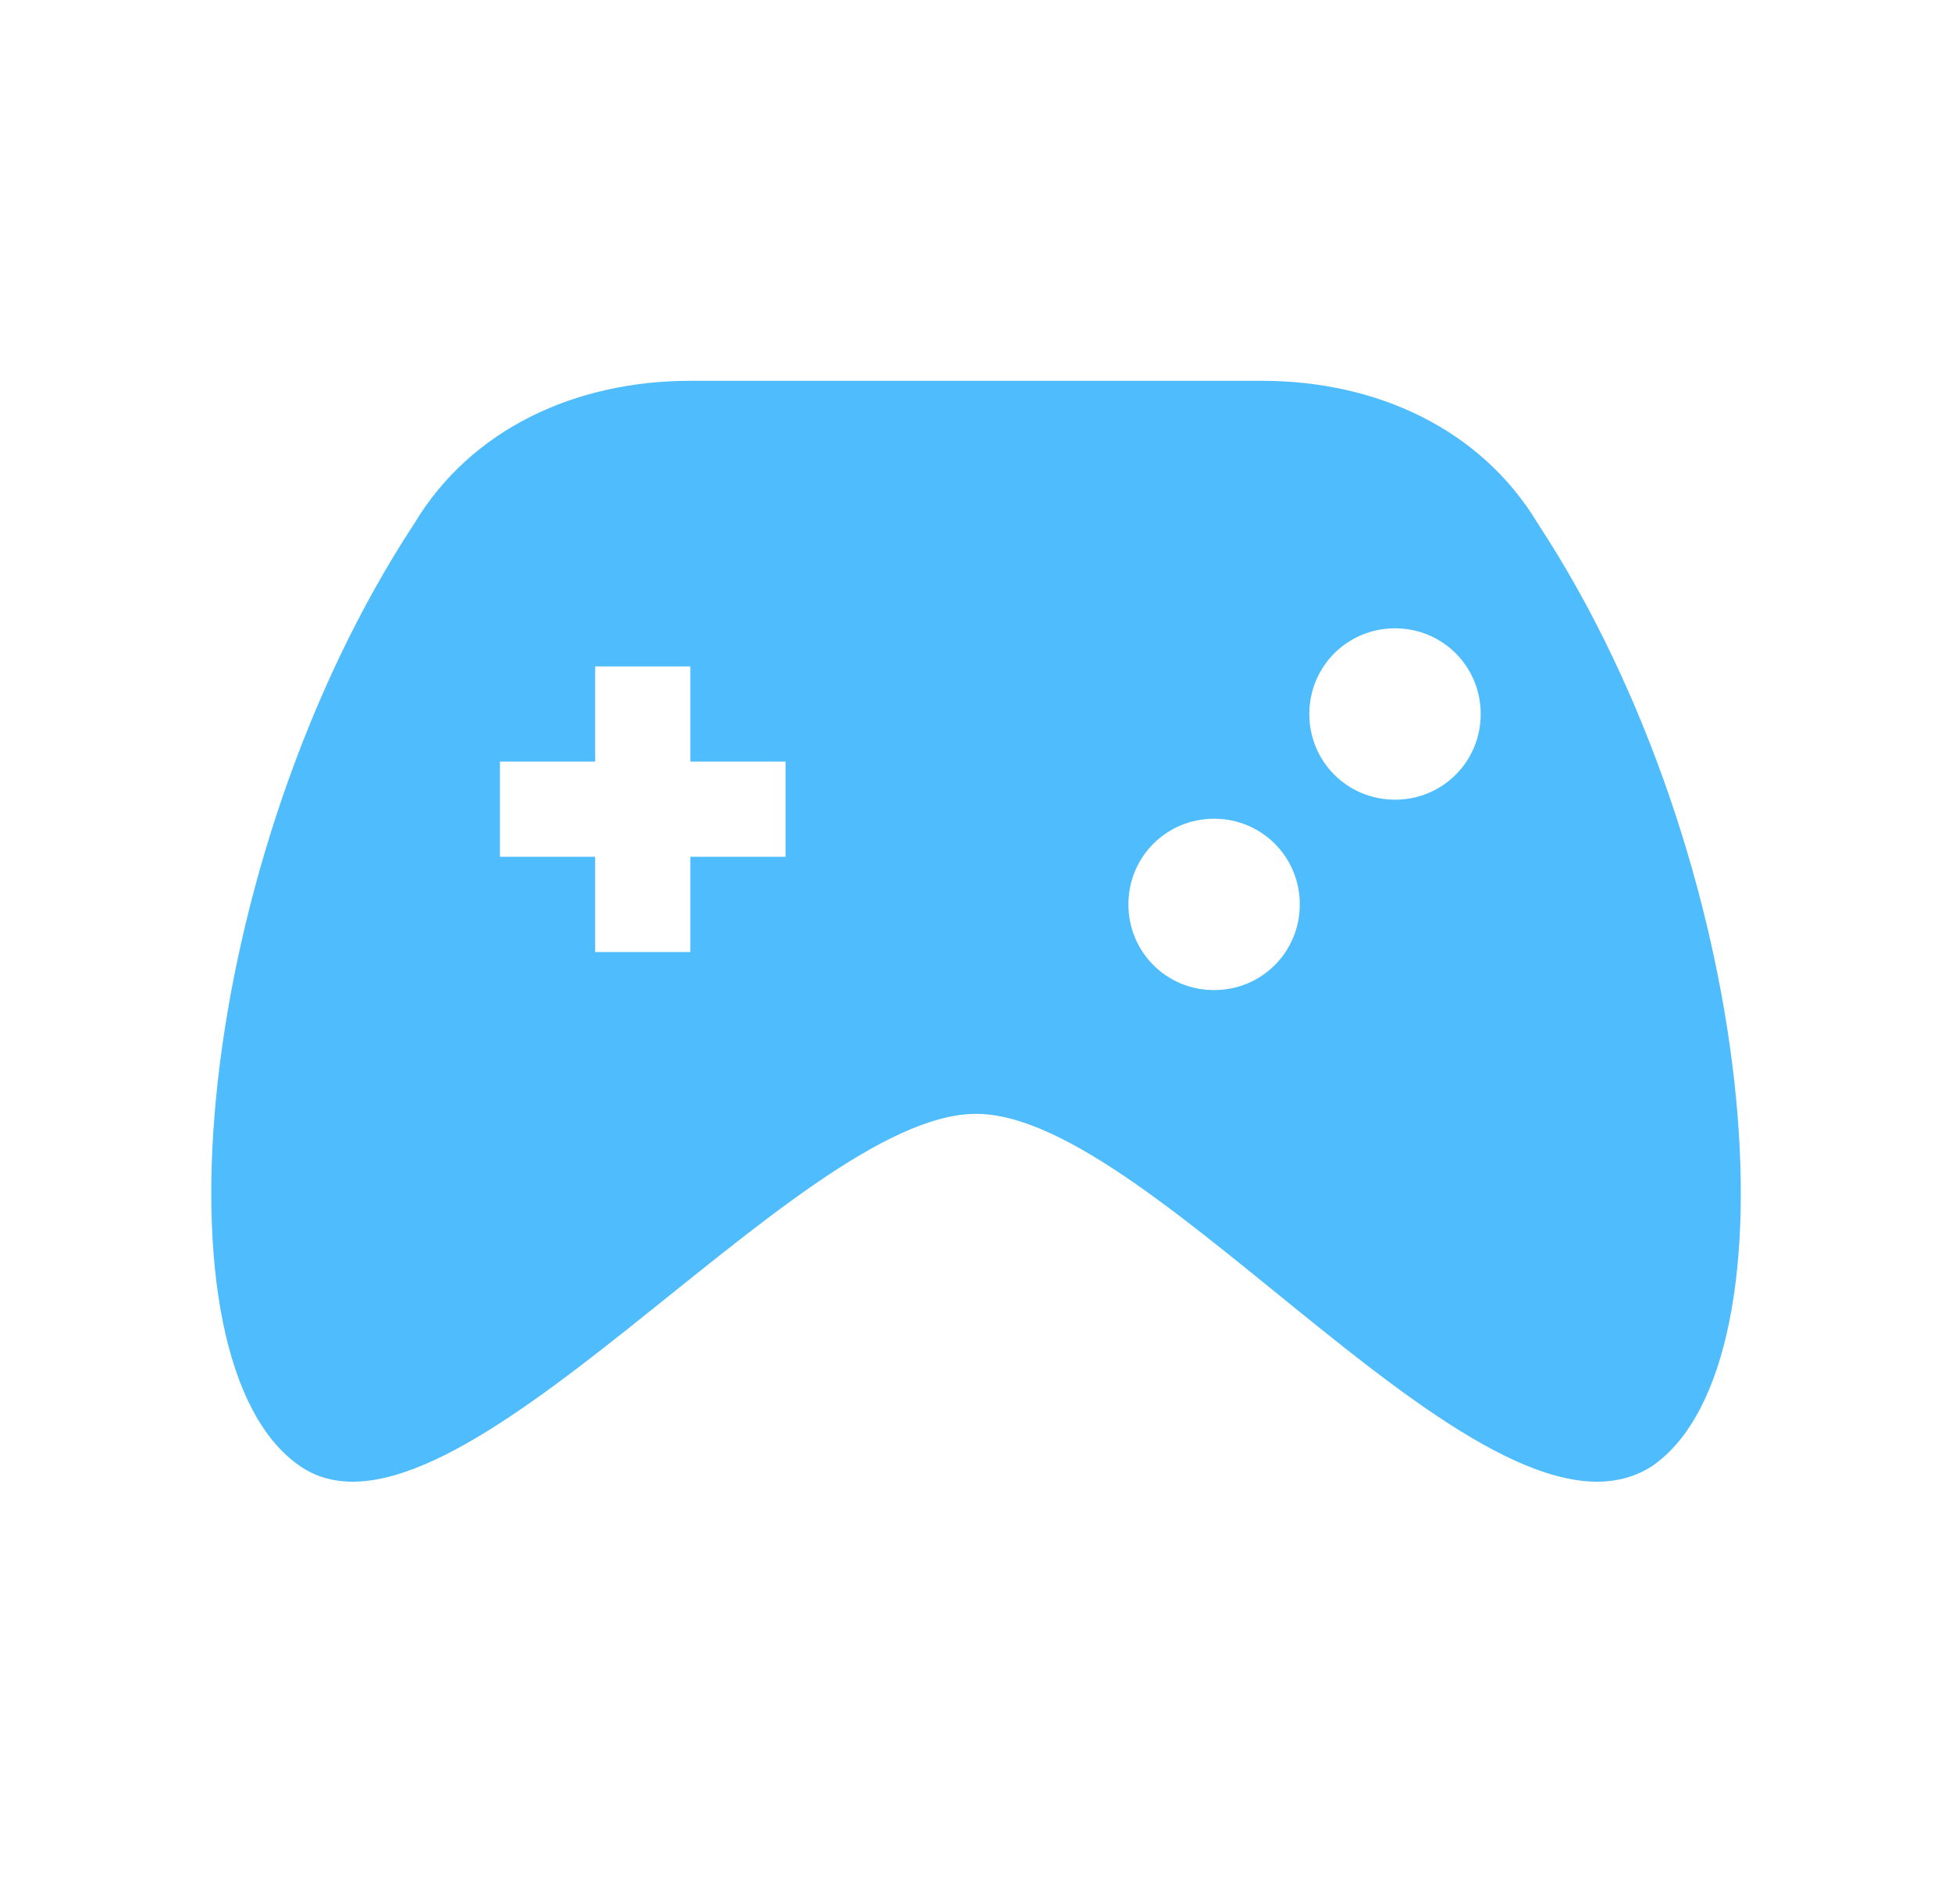 <svg width="41" height="40" viewBox="0 0 41 40" fill="none" xmlns="http://www.w3.org/2000/svg">
<path d="M32.301 11C31.101 9 28.901 8 26.501 8H14.501C12.101 8 9.901 9 8.701 11C4.101 18 3.101 28.6 6.301 30.8C9.501 33 16.701 23.4 20.501 23.4C24.301 23.4 31.301 33 34.701 30.8C37.901 28.6 36.901 18 32.301 11ZM16.501 18H14.501V20H12.501V18H10.501V16H12.501V14H14.501V16H16.501V18ZM27.301 19C27.301 20 26.501 20.8 25.501 20.8C24.501 20.8 23.701 20 23.701 19C23.701 18 24.501 17.2 25.501 17.2C26.501 17.2 27.301 18 27.301 19ZM31.101 15C31.101 16 30.301 16.8 29.301 16.8C28.301 16.8 27.501 16 27.501 15C27.501 14 28.301 13.2 29.301 13.2C30.301 13.2 31.101 14 31.101 15Z" fill="#4FBCFE"/>
</svg>
